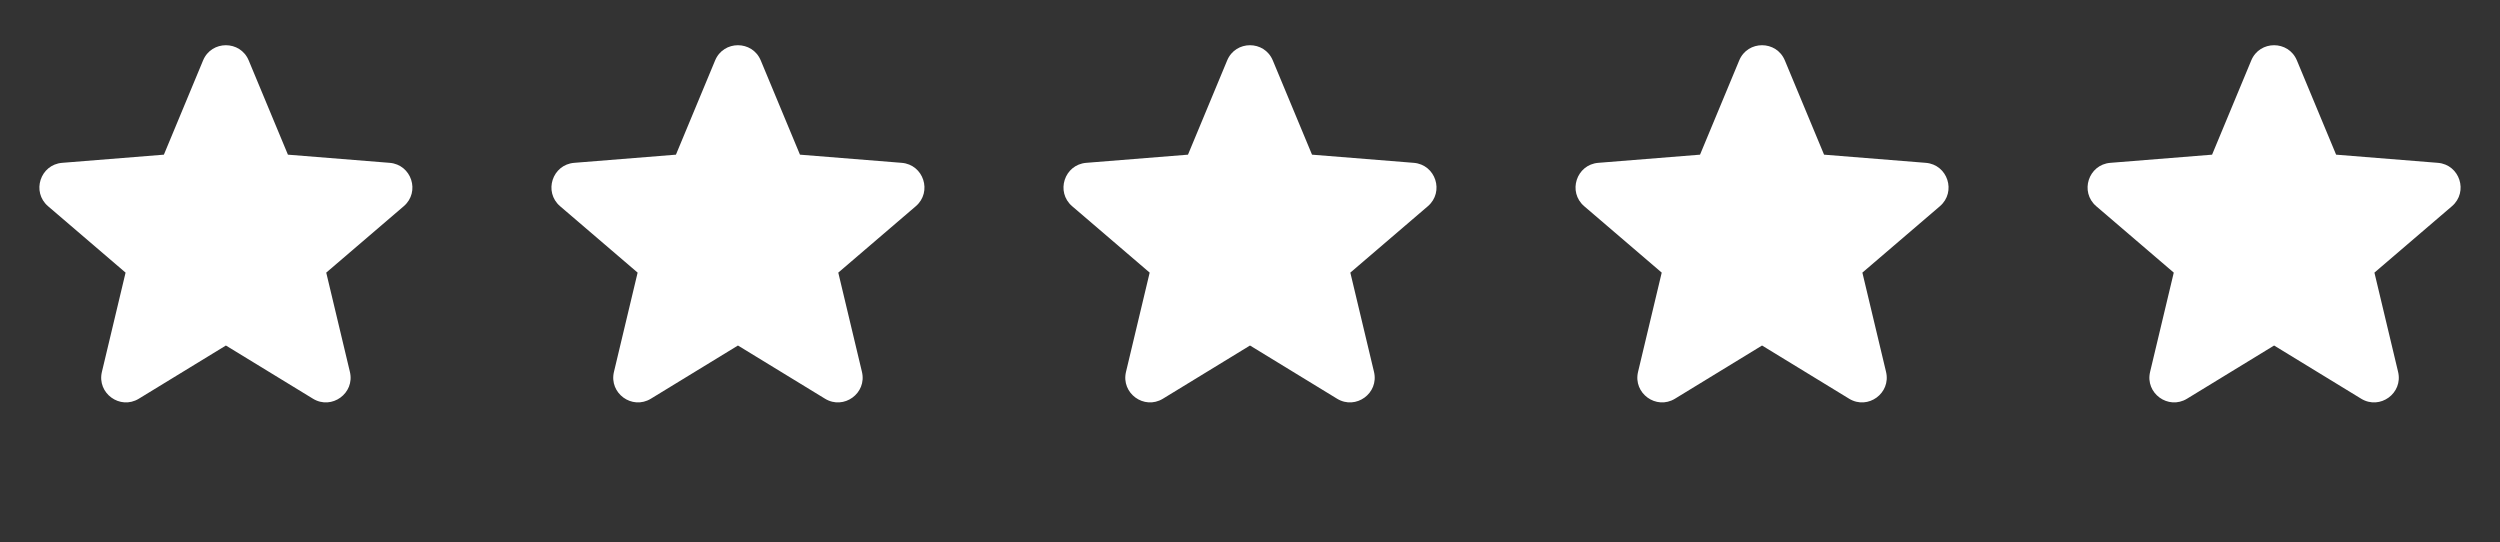 <svg xmlns="http://www.w3.org/2000/svg" fill="none" viewBox="0 0 83 18" height="18" width="83">
<rect x="0" y="0" width="83" height="18" fill="#333333" stroke="none"/>
<path fill="white" d="M6.742 2.006C7.022 1.333 7.977 1.333 8.257 2.006L9.559 5.135L12.936 5.406C13.664 5.464 13.959 6.372 13.404 6.847L10.831 9.051L11.617 12.347C11.786 13.057 11.014 13.617 10.392 13.238L7.5 11.471L4.608 13.238C3.986 13.617 3.214 13.056 3.383 12.347L4.169 9.051L1.596 6.847C1.041 6.372 1.336 5.464 2.064 5.406L5.441 5.135L6.742 2.006Z" clip-rule="evenodd" fill-rule="evenodd"></path>
<path fill="white" d="M23.742 2.006C24.022 1.333 24.977 1.333 25.257 2.006L26.559 5.135L29.936 5.406C30.664 5.464 30.959 6.372 30.404 6.847L27.831 9.051L28.617 12.347C28.786 13.057 28.014 13.617 27.392 13.238L24.5 11.471L21.608 13.238C20.986 13.617 20.214 13.056 20.383 12.347L21.169 9.051L18.596 6.847C18.041 6.372 18.336 5.464 19.064 5.406L22.441 5.135L23.742 2.006Z" clip-rule="evenodd" fill-rule="evenodd"></path>
<path fill="white" d="M40.742 2.006C41.022 1.333 41.977 1.333 42.257 2.006L43.559 5.135L46.936 5.406C47.664 5.464 47.959 6.372 47.404 6.847L44.831 9.051L45.617 12.347C45.786 13.057 45.014 13.617 44.392 13.238L41.5 11.471L38.608 13.238C37.986 13.617 37.214 13.056 37.383 12.347L38.169 9.051L35.596 6.847C35.041 6.372 35.336 5.464 36.064 5.406L39.441 5.135L40.742 2.006Z" clip-rule="evenodd" fill-rule="evenodd"></path>
<path fill="white" d="M57.742 2.006C58.022 1.333 58.977 1.333 59.257 2.006L60.559 5.135L63.936 5.406C64.664 5.464 64.959 6.372 64.404 6.847L61.831 9.051L62.617 12.347C62.786 13.057 62.014 13.617 61.392 13.238L58.5 11.471L55.608 13.238C54.986 13.617 54.214 13.056 54.383 12.347L55.169 9.051L52.596 6.847C52.041 6.372 52.336 5.464 53.064 5.406L56.441 5.135L57.742 2.006Z" clip-rule="evenodd" fill-rule="evenodd"></path>
<path fill="white" d="M74.742 2.006C75.022 1.333 75.977 1.333 76.257 2.006L77.559 5.135L80.936 5.406C81.664 5.464 81.959 6.372 81.404 6.847L78.831 9.051L79.617 12.347C79.786 13.057 79.014 13.617 78.392 13.238L75.5 11.471L72.608 13.238C71.986 13.617 71.214 13.056 71.383 12.347L72.169 9.051L69.596 6.847C69.041 6.372 69.336 5.464 70.064 5.406L73.441 5.135L74.742 2.006Z" clip-rule="evenodd" fill-rule="evenodd"></path>
</svg>
